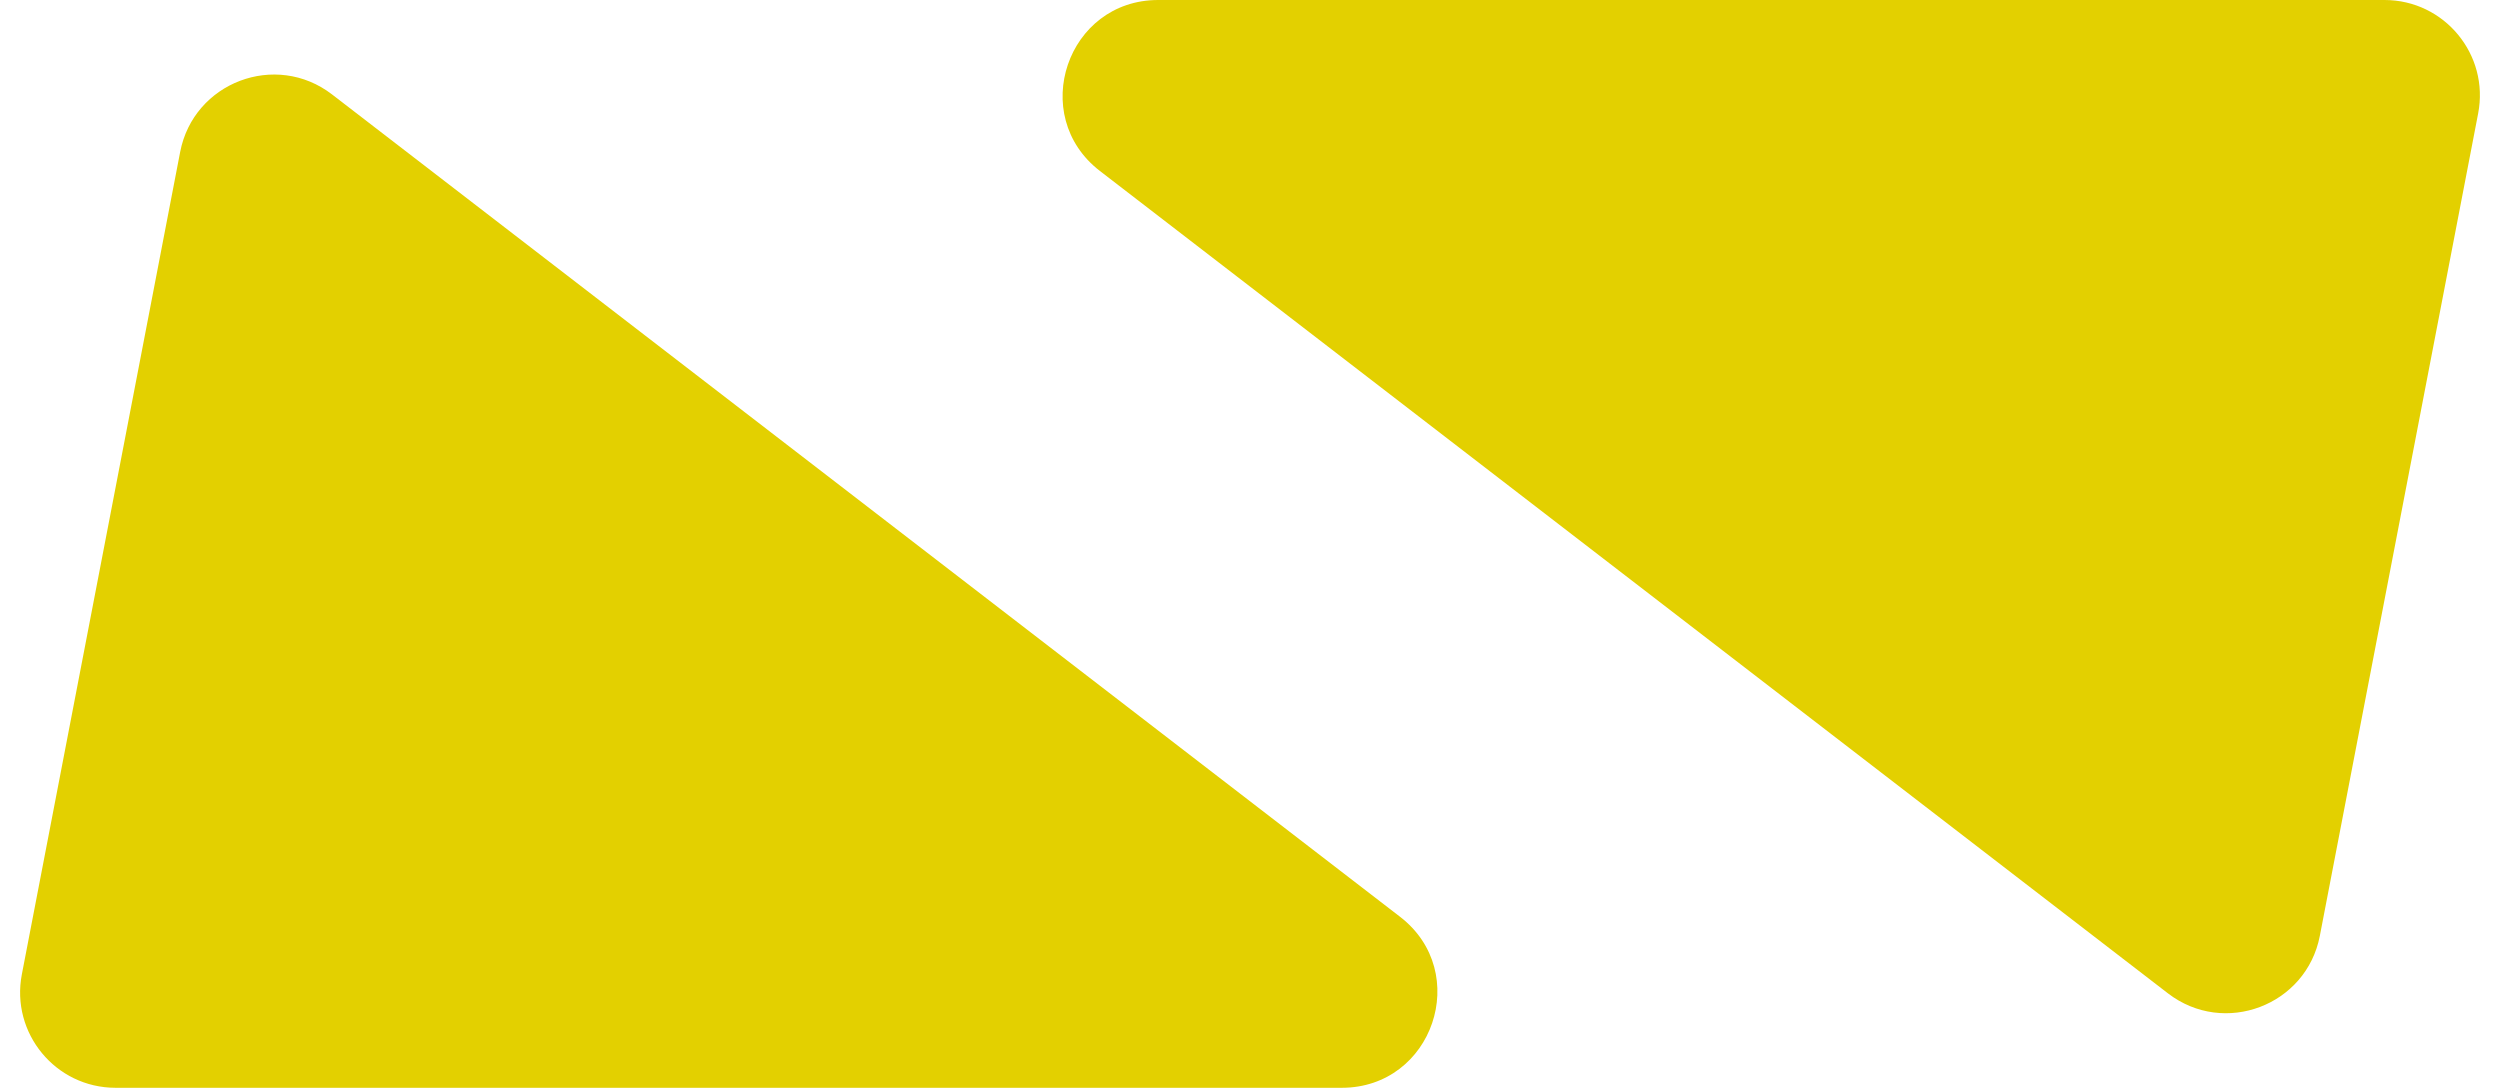 <svg width="131" height="57" viewBox="0 0 131 57" fill="none" xmlns="http://www.w3.org/2000/svg">
<path d="M9.44 7.965L1.145 51.055C0.551 54.139 2.914 57 6.054 57H70.311C75.084 57 77.143 50.95 73.361 48.038L17.4 4.949C14.451 2.678 10.144 4.31 9.44 7.965Z" fill="#E3D000"/>
<path d="M121.56 49.035L129.855 5.945C130.449 2.861 128.086 0 124.946 0L60.689 0C55.916 0 53.857 6.05 57.639 8.962L113.6 52.051C116.549 54.322 120.856 52.69 121.56 49.035Z" fill="#E3D000"/>
</svg>
